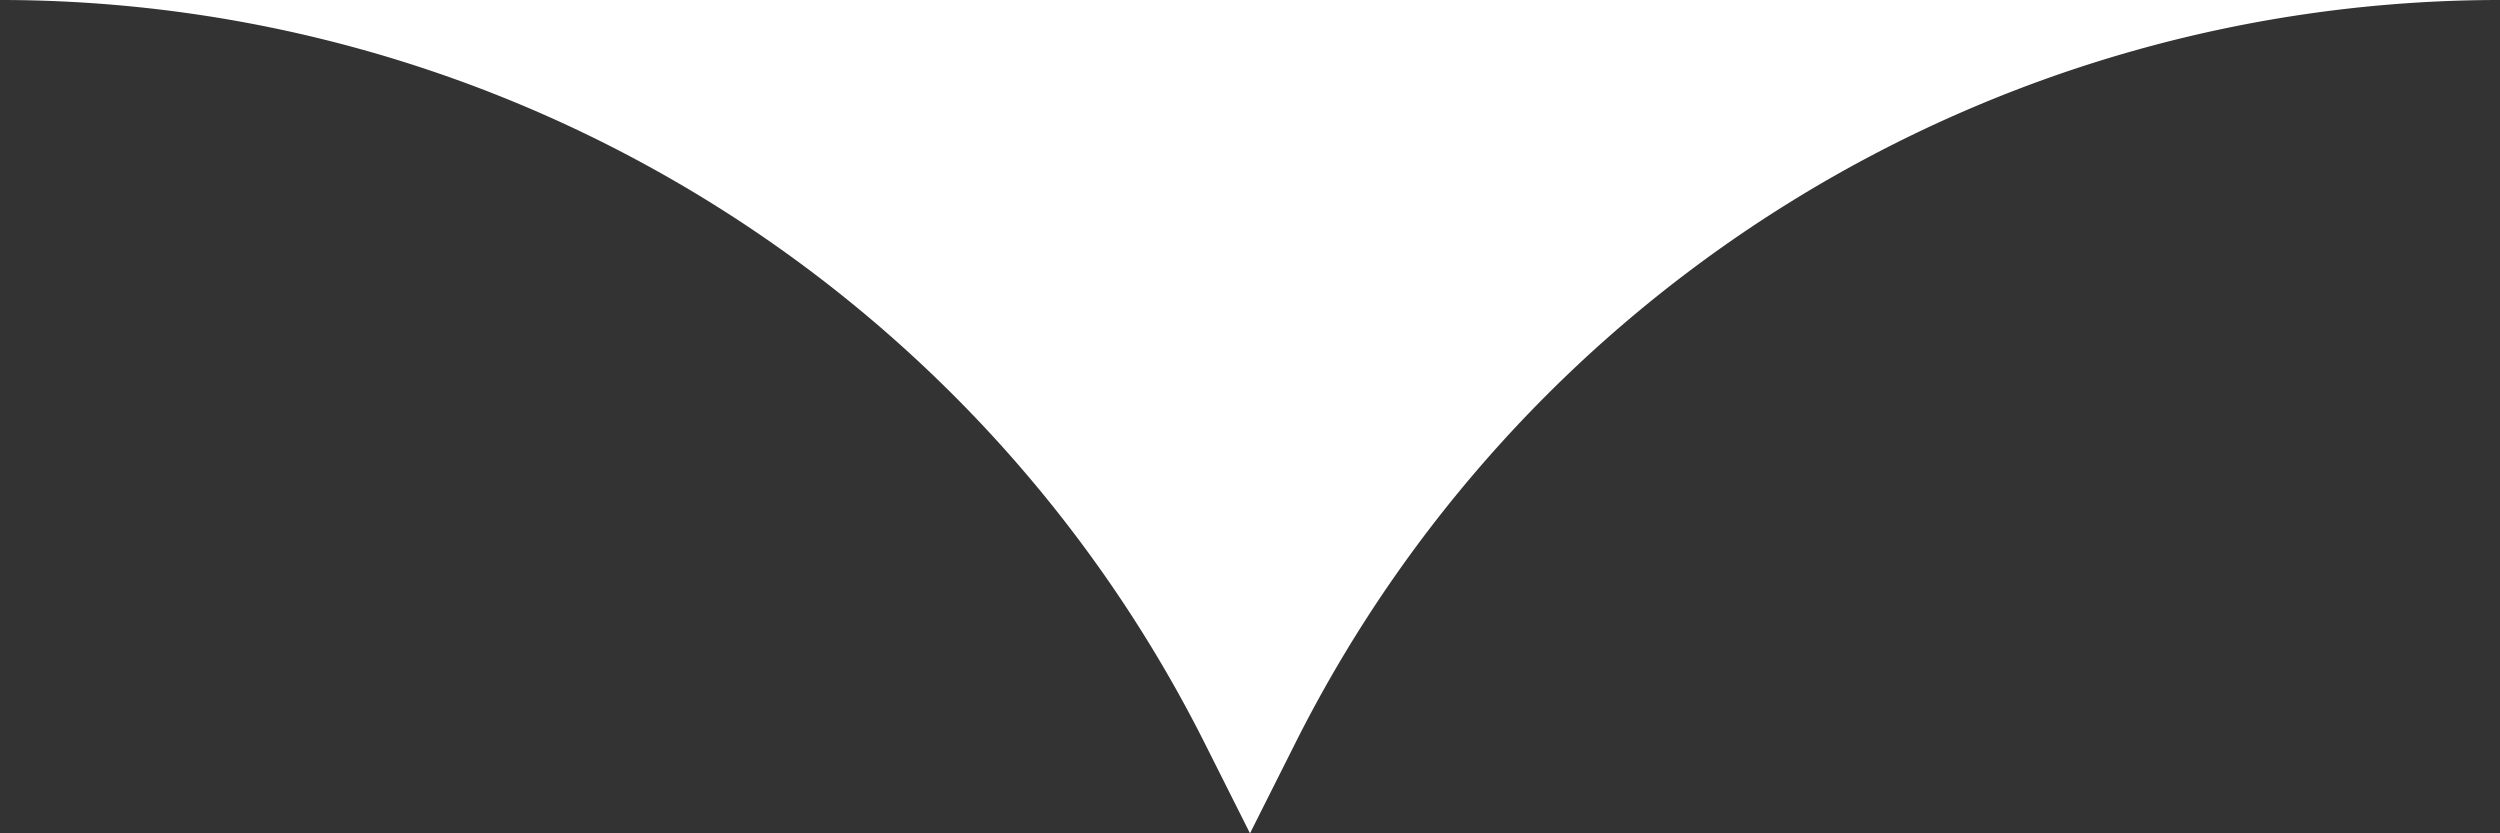 <svg width="60" id="Layer_1" data-name="Layer 1" xmlns="http://www.w3.org/2000/svg" viewBox="0 0 60 20"><rect x="0" y="0" width="60" height="20" fill="#333333" stroke="none"/><defs><style>.cls-1{fill:#fff;}</style></defs><title>curve-top-small</title><path class="cls-1" d="M60,0h0A32.36,32.36,0,0,0,31.06,17.89L30,20l-1.06-2.11A32.36,32.36,0,0,0,0,0H60Z"/></svg>